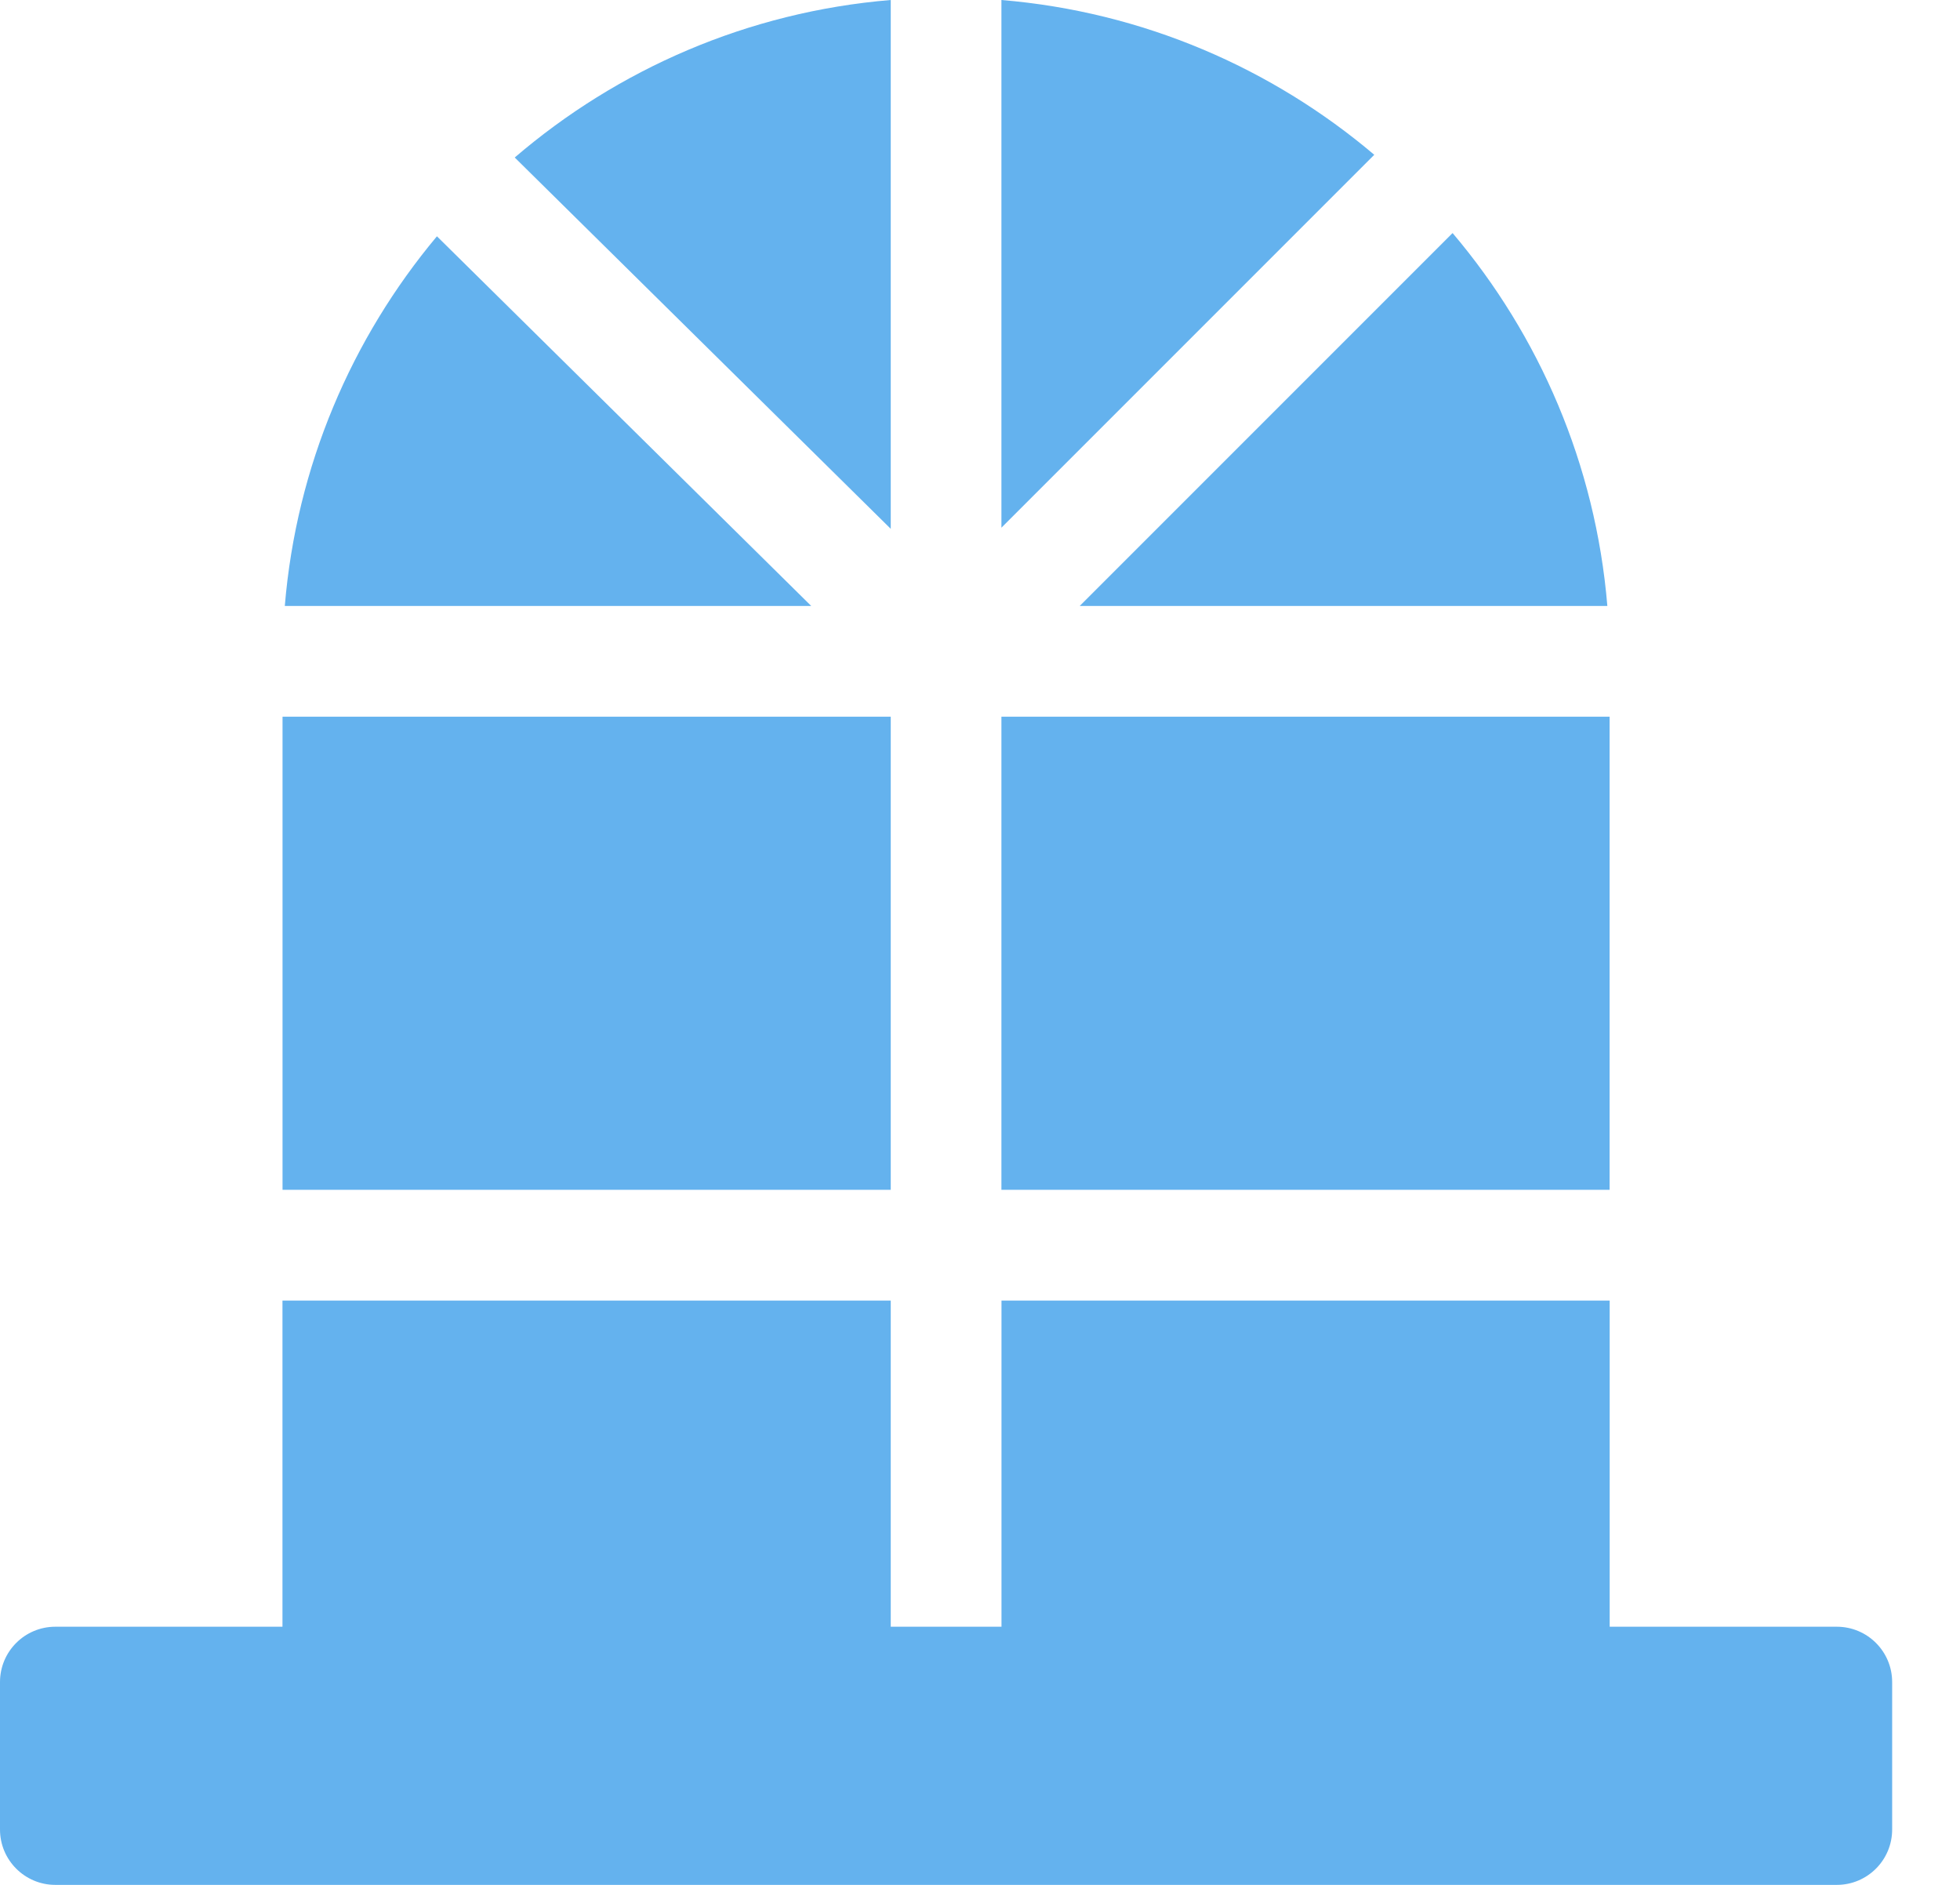 <svg width="26" height="25" viewBox="0 0 26 25" fill="none" xmlns="http://www.w3.org/2000/svg">
<path d="M21.322 8.037C21.166 6.161 20.42 4.45 19.269 3.091L14.323 8.037H21.322Z" fill="#64B2EE"/>
<path d="M5.796 3.134C4.665 4.486 3.932 6.181 3.778 8.037H10.761L5.796 3.134Z" fill="#64B2EE"/>
<path d="M11.816 0C9.92 0.157 8.194 0.918 6.828 2.089L11.816 7.014V0Z" fill="#64B2EE"/>
<path d="M13.284 0V6.999L18.23 2.053C16.871 0.902 15.16 0.156 13.284 0Z" fill="#64B2EE"/>
<path d="M3.748 9.506H11.816V15.781H3.748V9.506Z" fill="#64B2EE"/>
<path d="M13.284 9.506H21.352V15.781H13.284V9.506Z" fill="#64B2EE"/>
<path d="M24.366 21.576H21.353V17.25H13.285V21.576H11.816V17.25H3.747V21.576H0.734C0.329 21.576 0 21.904 0 22.31V24.266C0 24.671 0.329 25 0.734 25H24.366C24.771 25 25.1 24.671 25.1 24.266V22.31C25.1 21.904 24.771 21.576 24.366 21.576Z" fill="#64B2EE"/>
</svg>
